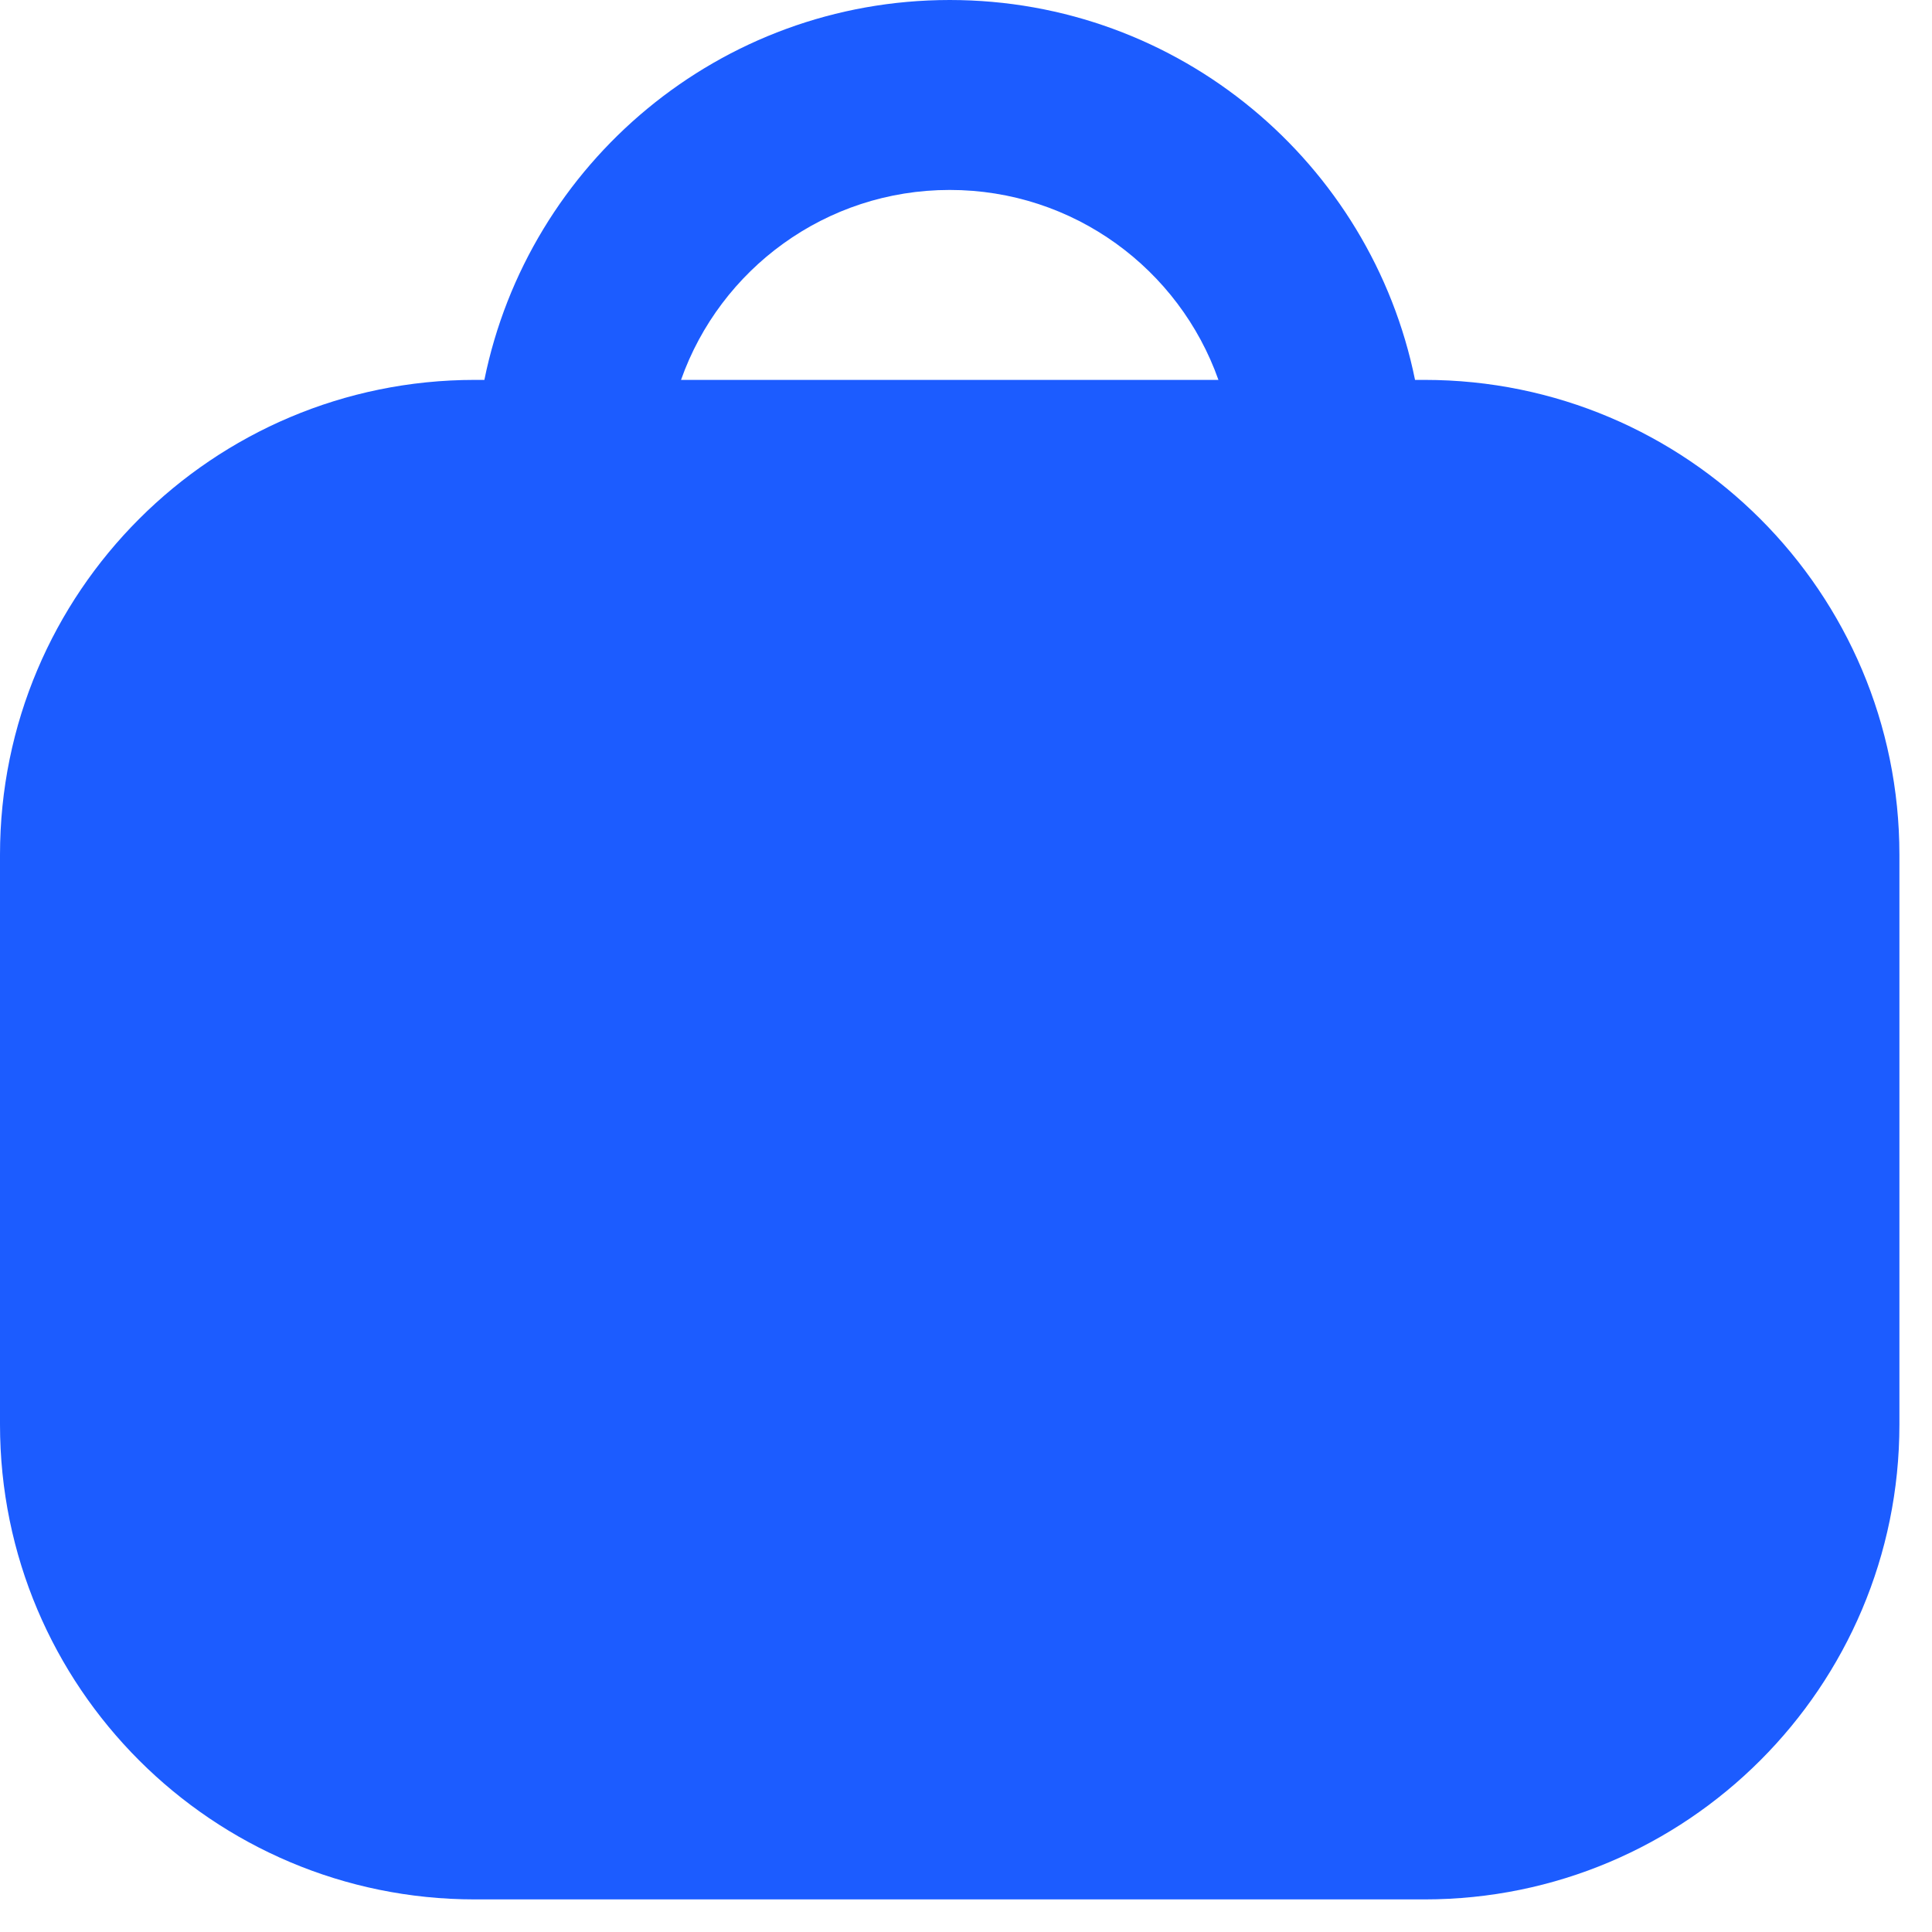 <svg width="38" height="38" viewBox="0 0 38 38" fill="none" xmlns="http://www.w3.org/2000/svg">
<path fill-rule="evenodd" clip-rule="evenodd" d="M9.527 7.472C10.392 3.209 14.161 0 18.68 0C23.198 0 26.967 3.209 27.832 7.472H28.019C33.178 7.472 37.359 11.653 37.359 16.812V28.019C37.359 33.178 33.178 37.359 28.019 37.359H9.34C4.182 37.359 0 33.178 0 28.019V16.812C0 11.653 4.182 7.472 9.34 7.472H9.527ZM13.395 7.472C14.164 5.295 16.24 3.736 18.68 3.736C21.119 3.736 23.195 5.295 23.965 7.472H13.395Z" fill="#1C5CFF"/>
</svg>
